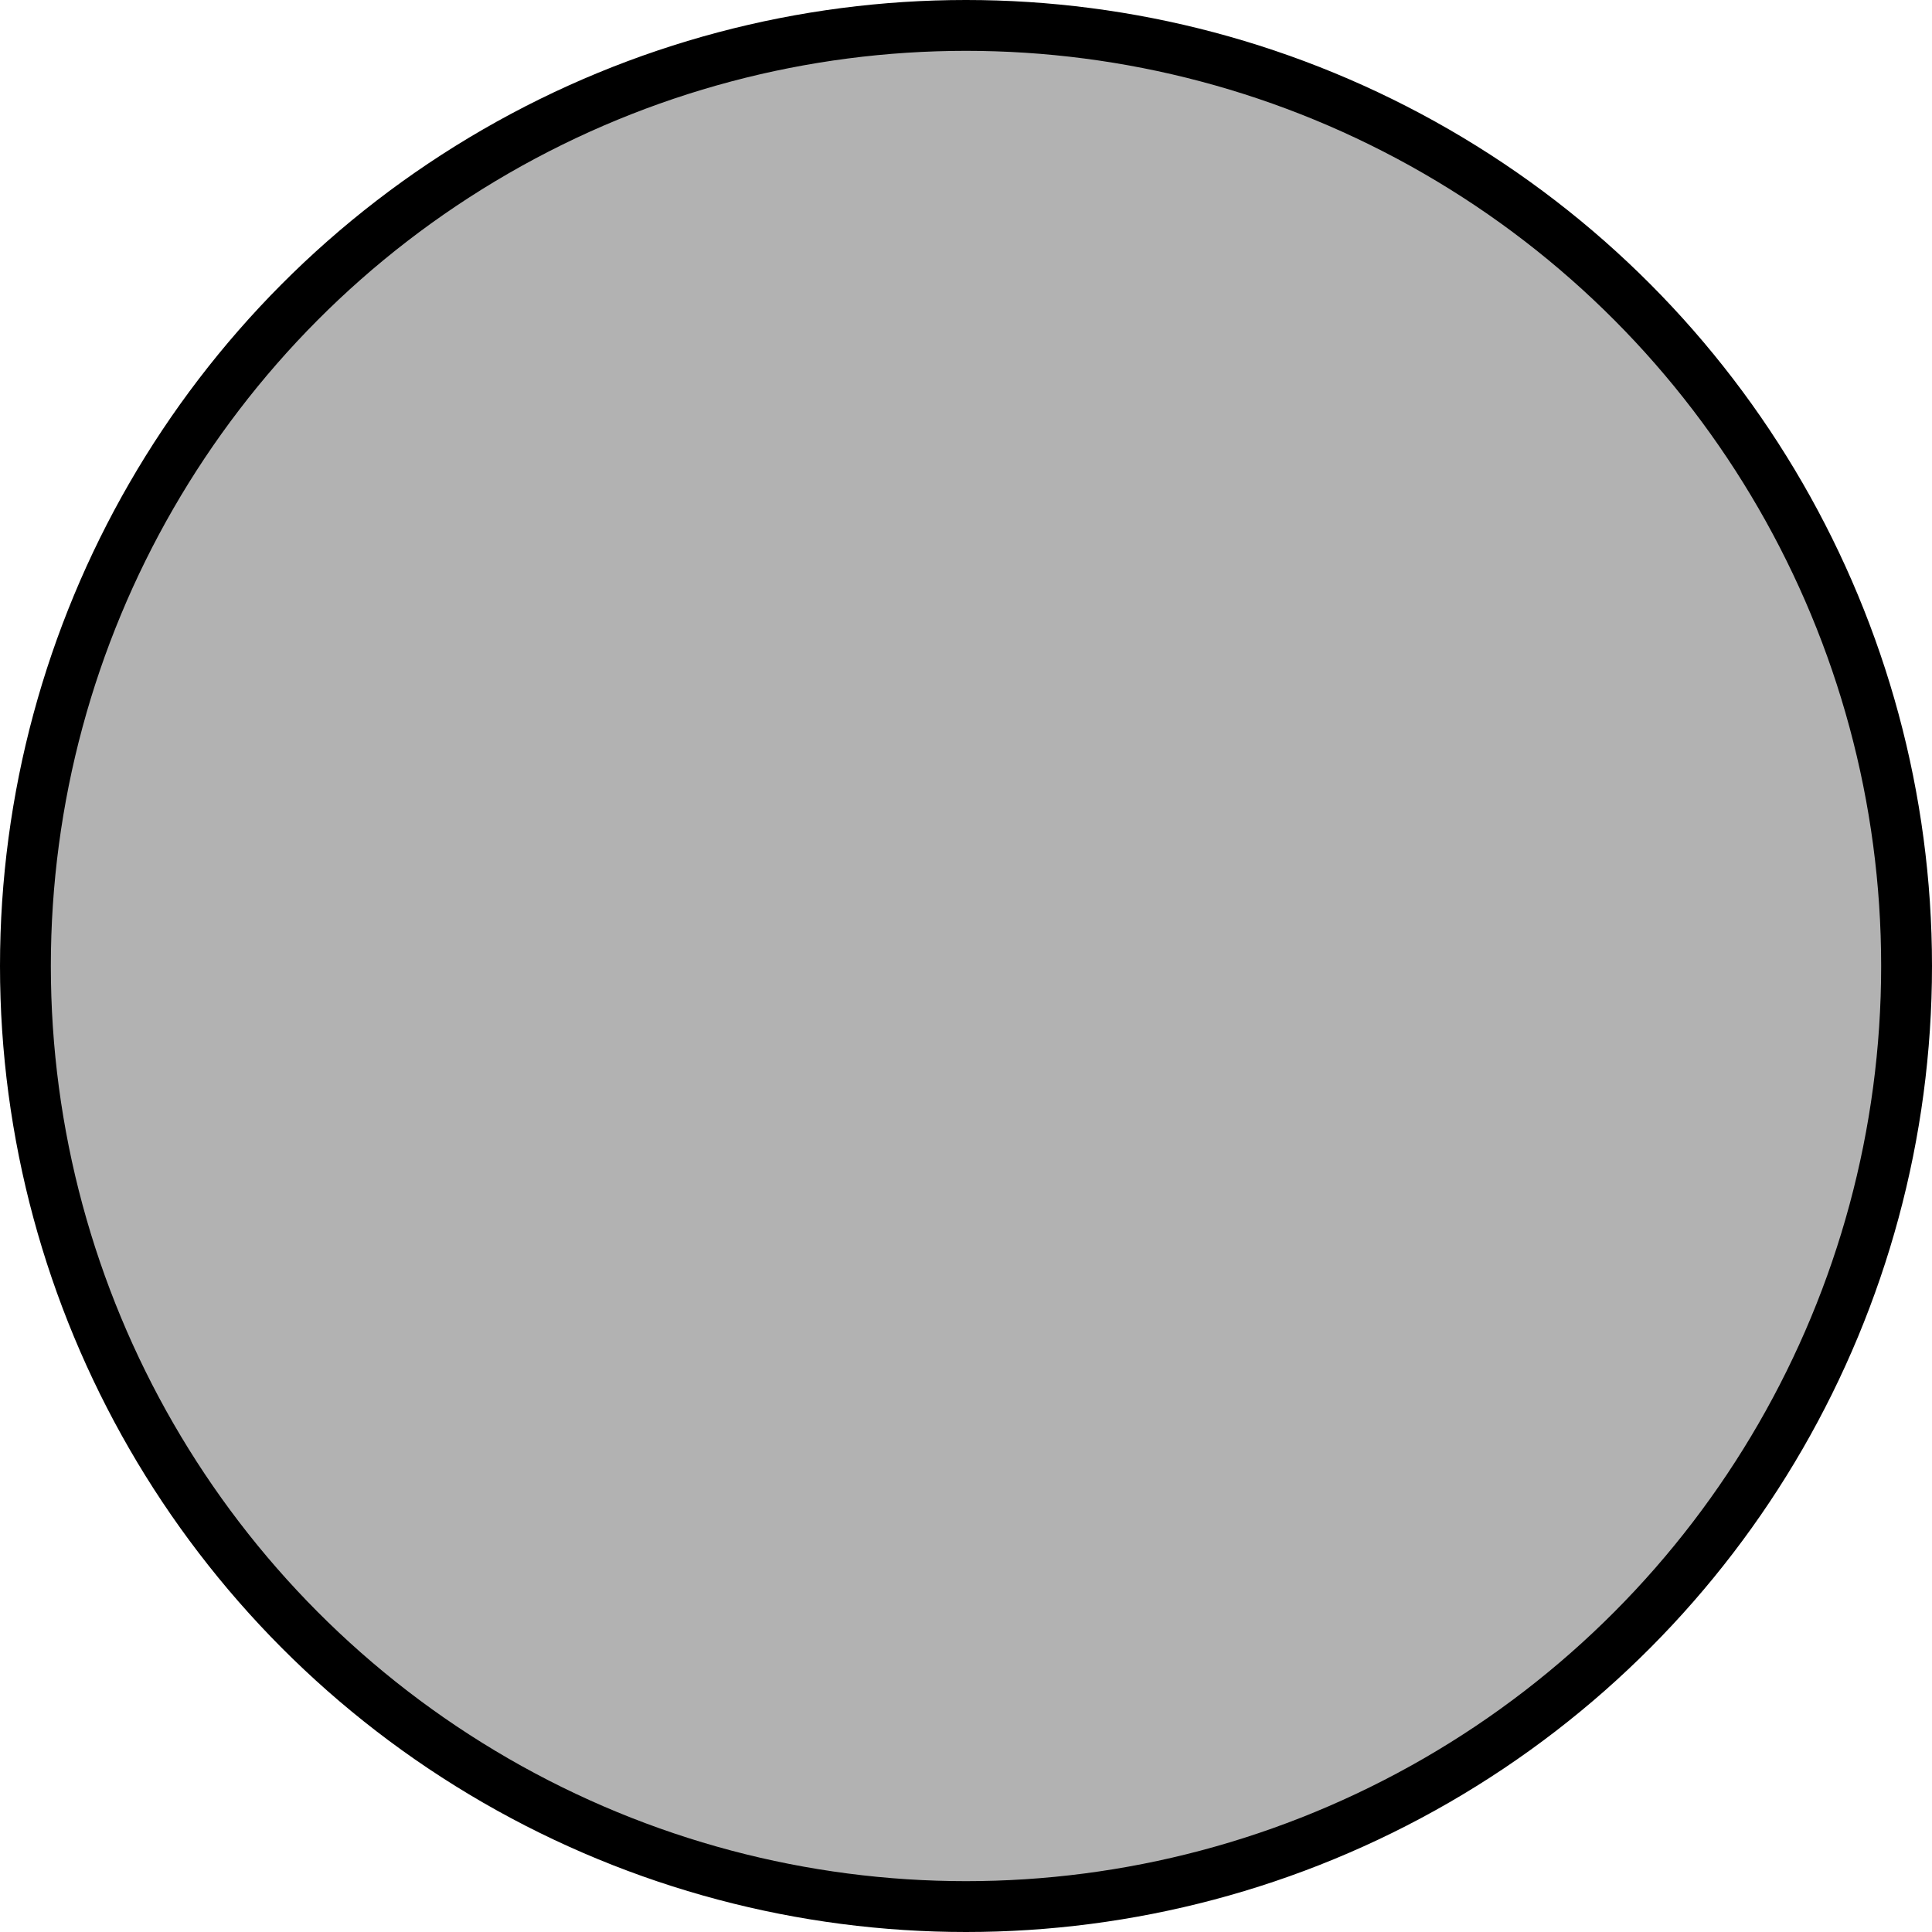 <?xml version="1.0" encoding="utf-8"?>
<!DOCTYPE svg PUBLIC "-//W3C//DTD SVG 1.1//EN" "http://www.w3.org/Graphics/SVG/1.1/DTD/svg11.dtd">
<svg version="1.1" id="strassenbahn-haltestelle-planung-icon" role="img" aria-labelledby="title desc" 
	 xmlns="http://www.w3.org/2000/svg" xmlns:xlink="http://www.w3.org/1999/xlink" 
	 viewBox="0 0 19 19" preserveAspectRatio="xMidYMid meet" style="enable-background:new 0 0 19 19;" xml:space="preserve">
<title id="title">Straßenbahn Haltestelle in Planung</title>
<desc id="desc">An dieser Stelle befindet sich eine in Planung befindliche Straßenbahnhaltestelle.</desc>
<style type="text/css">
<![CDATA[
	.circle-gross{fill:#B2B2B2;stroke:#000000;stroke-width:0.5;stroke-miterlimit:10;}
]]>
</style>
<circle role="presentation" class="circle-gross" cx="9.5" cy="9.5" r="9.25"/>
</svg>